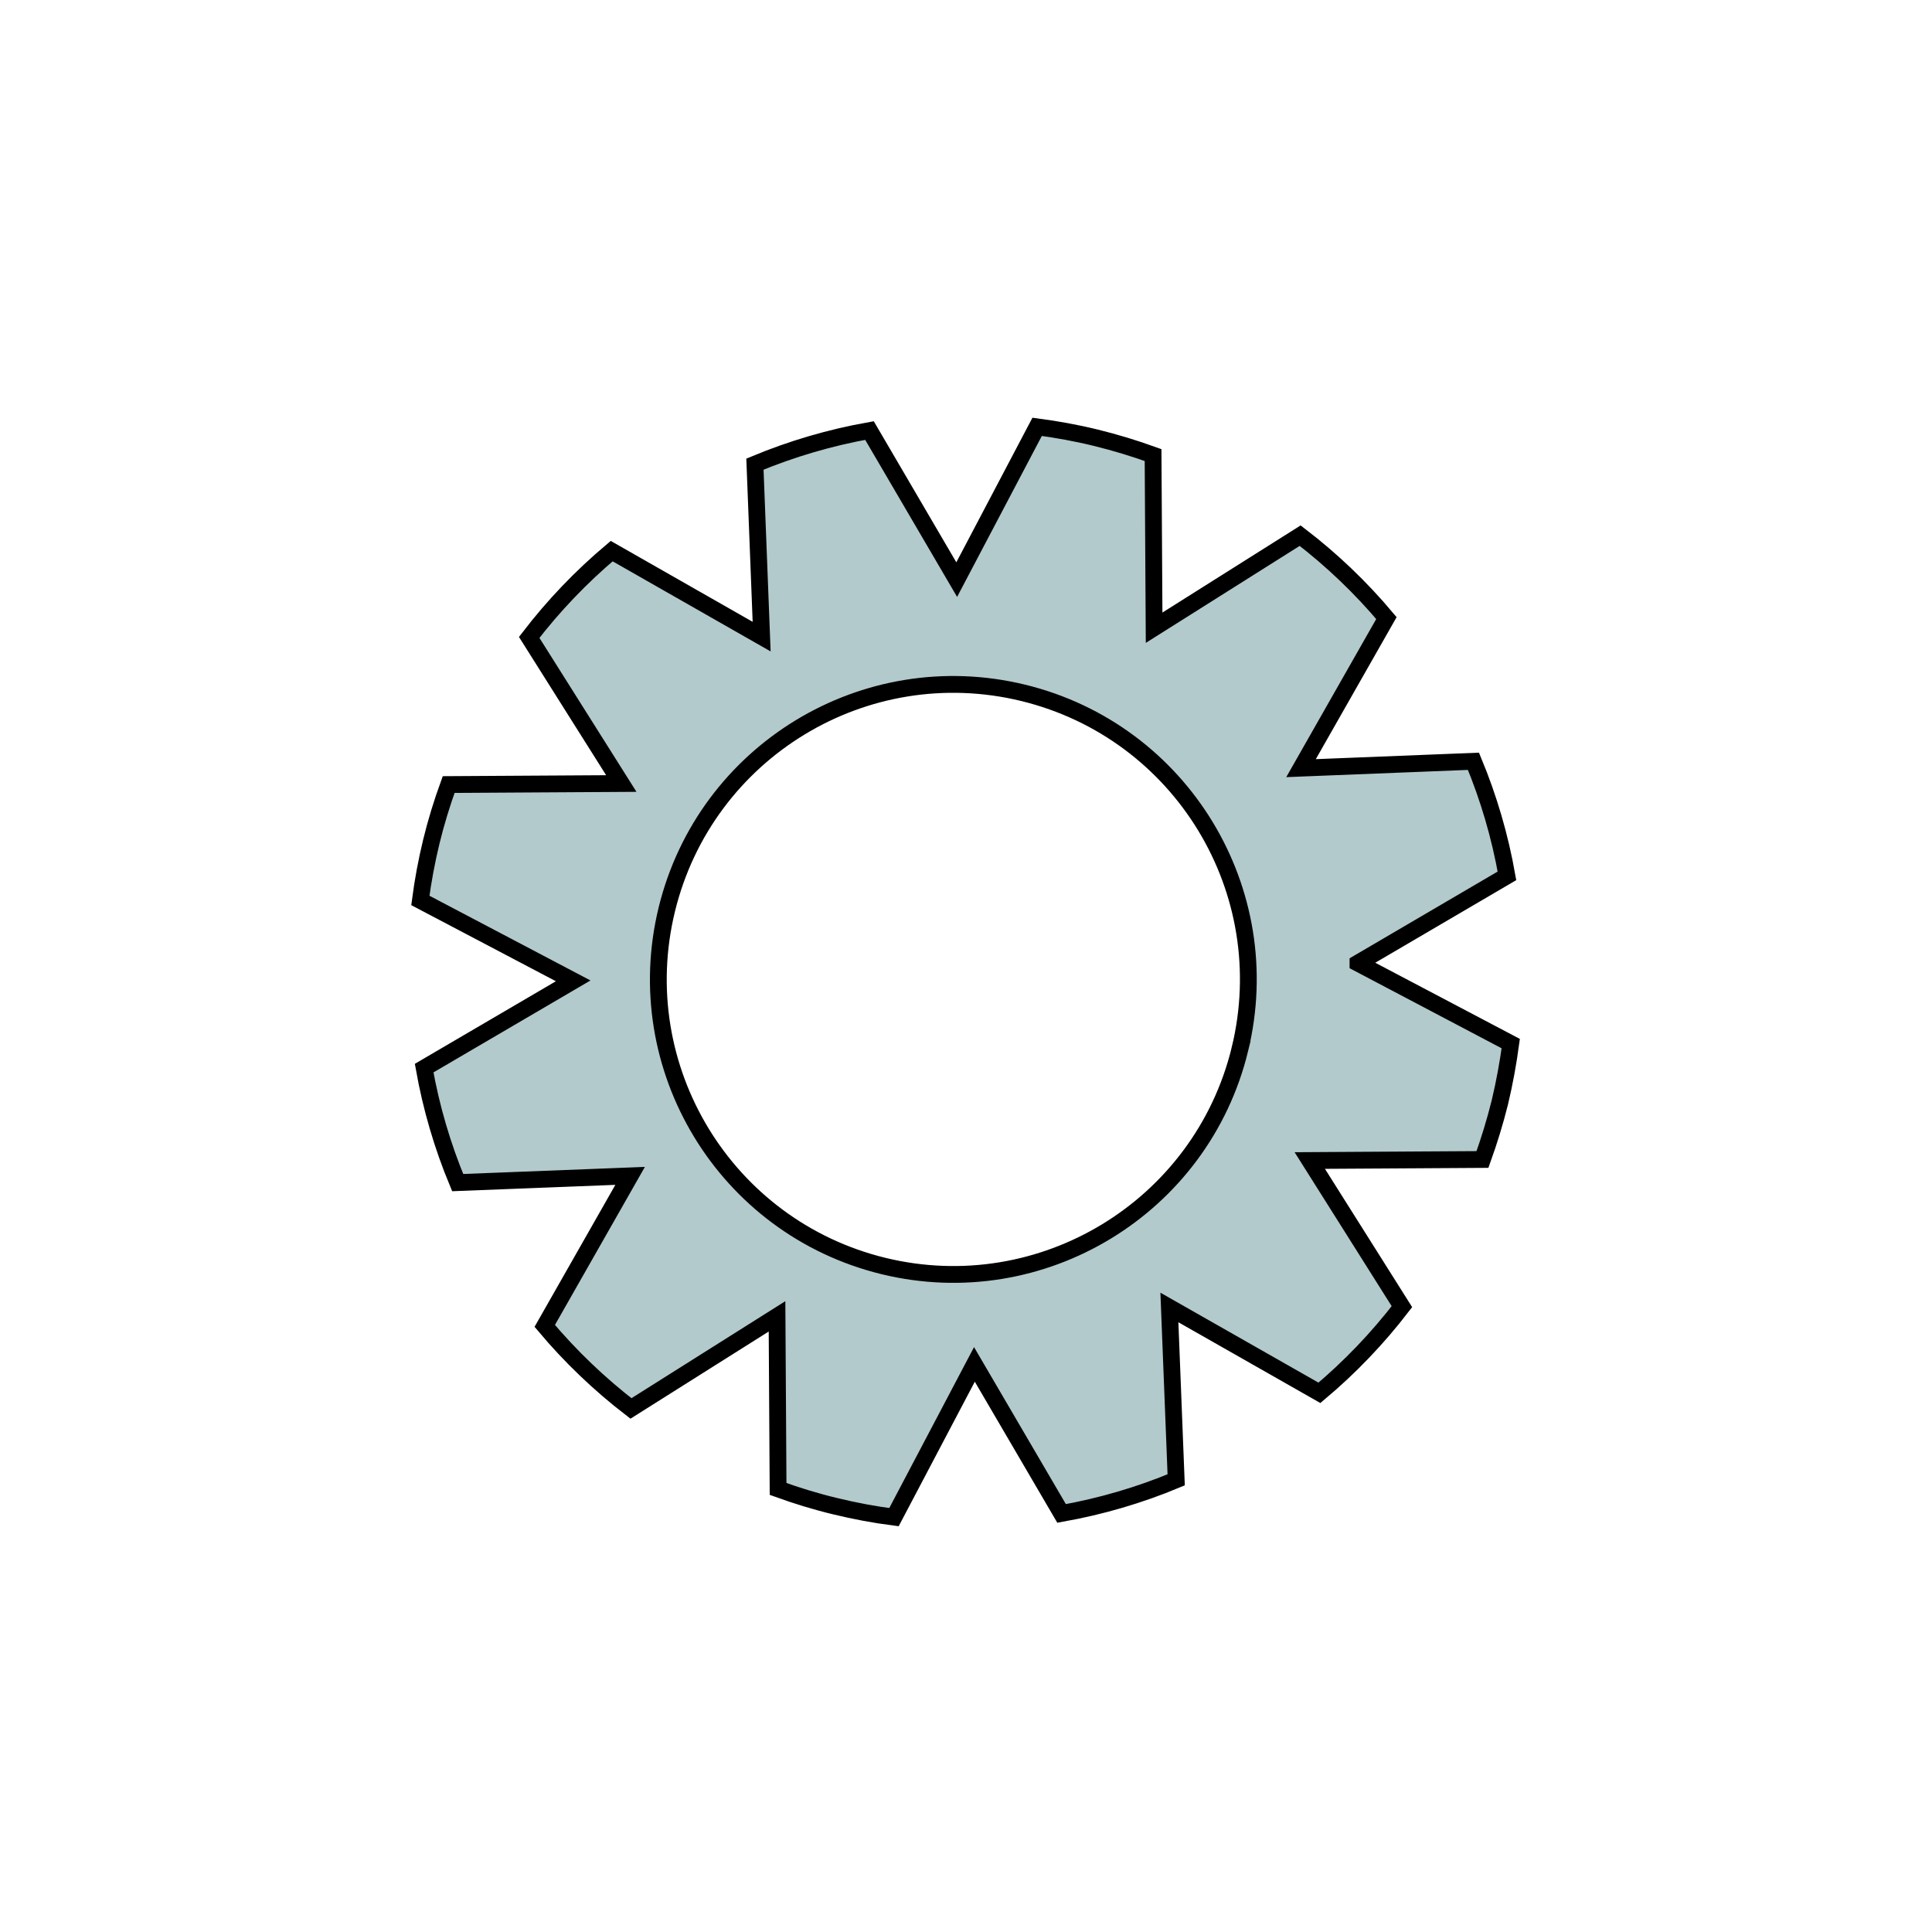 <?xml version="1.0" encoding="UTF-8"?> <svg xmlns="http://www.w3.org/2000/svg" xmlns:xlink="http://www.w3.org/1999/xlink" xmlns:xodm="http://www.corel.com/coreldraw/odm/2003" xml:space="preserve" width="23mm" height="23mm" version="1.1" style="shape-rendering:geometricPrecision; text-rendering:geometricPrecision; image-rendering:optimizeQuality; fill-rule:evenodd; clip-rule:evenodd" viewBox="0 0 2300 2300"> <defs> <style type="text/css"> .str0 {stroke:black;stroke-width:20;stroke-miterlimit:22.926} .fil0 {fill:#B2CACC;fill-rule:nonzero} </style> </defs> <g id="Слой_x0020_1">  <path class="fil0 str0" d="M1616.65 1146.58l177.34 -103.89c-8.28,-47.02 -21.76,-92.76 -39.88,-136.39l-205.27 8.16 101.66 -178.65c-30.38,-36.14 -64.72,-69.03 -102.69,-98.13l-173.87 109.61 -1.23 -205.53c-22.09,-7.98 -44.75,-14.9 -68.1,-20.62 -23.31,-5.75 -46.68,-9.92 -69.92,-13.01l-95.74 181.89 -103.85 -177.46c-47.1,8.38 -92.8,21.87 -136.37,40l7.98 205.32 -178.51 -101.79c-36.19,30.46 -69.14,64.84 -98.21,102.73l109.65 173.94 -205.53 1.23c-8,22.09 -14.99,44.74 -20.66,68.05 -5.64,23.28 -9.98,46.68 -13.03,69.91l181.95 95.73 -177.43 103.89c8.35,47.02 21.78,92.71 39.92,136.29l205.29 -8.01 -101.64 178.59c30.38,36.16 64.74,69.1 102.62,98.29l173.9 -109.64 1.26 205.47c22.07,7.98 44.74,14.96 68.05,20.55 23.36,5.69 46.64,10.02 69.9,13.03l95.78 -181.85 103.77 177.42c47.14,-8.41 92.83,-21.79 136.42,-40l-8.07 -205.2 178.61 101.62c36.17,-30.4 69.11,-64.72 98.2,-102.58l-109.69 -173.97 205.58 -1.24c7.94,-22.09 14.9,-44.75 20.72,-68.07 5.56,-23.28 9.79,-46.72 12.95,-69.89l-181.86 -95.8zm-140.58 102.62c-45.93,188.3 -236,303.8 -424.28,257.97 -188.52,-46.01 -303.91,-236.05 -257.98,-424.46 45.99,-188.36 235.9,-303.78 424.35,-257.88 188.47,46.04 303.8,235.88 257.91,424.37z"></path> </g> </svg> 